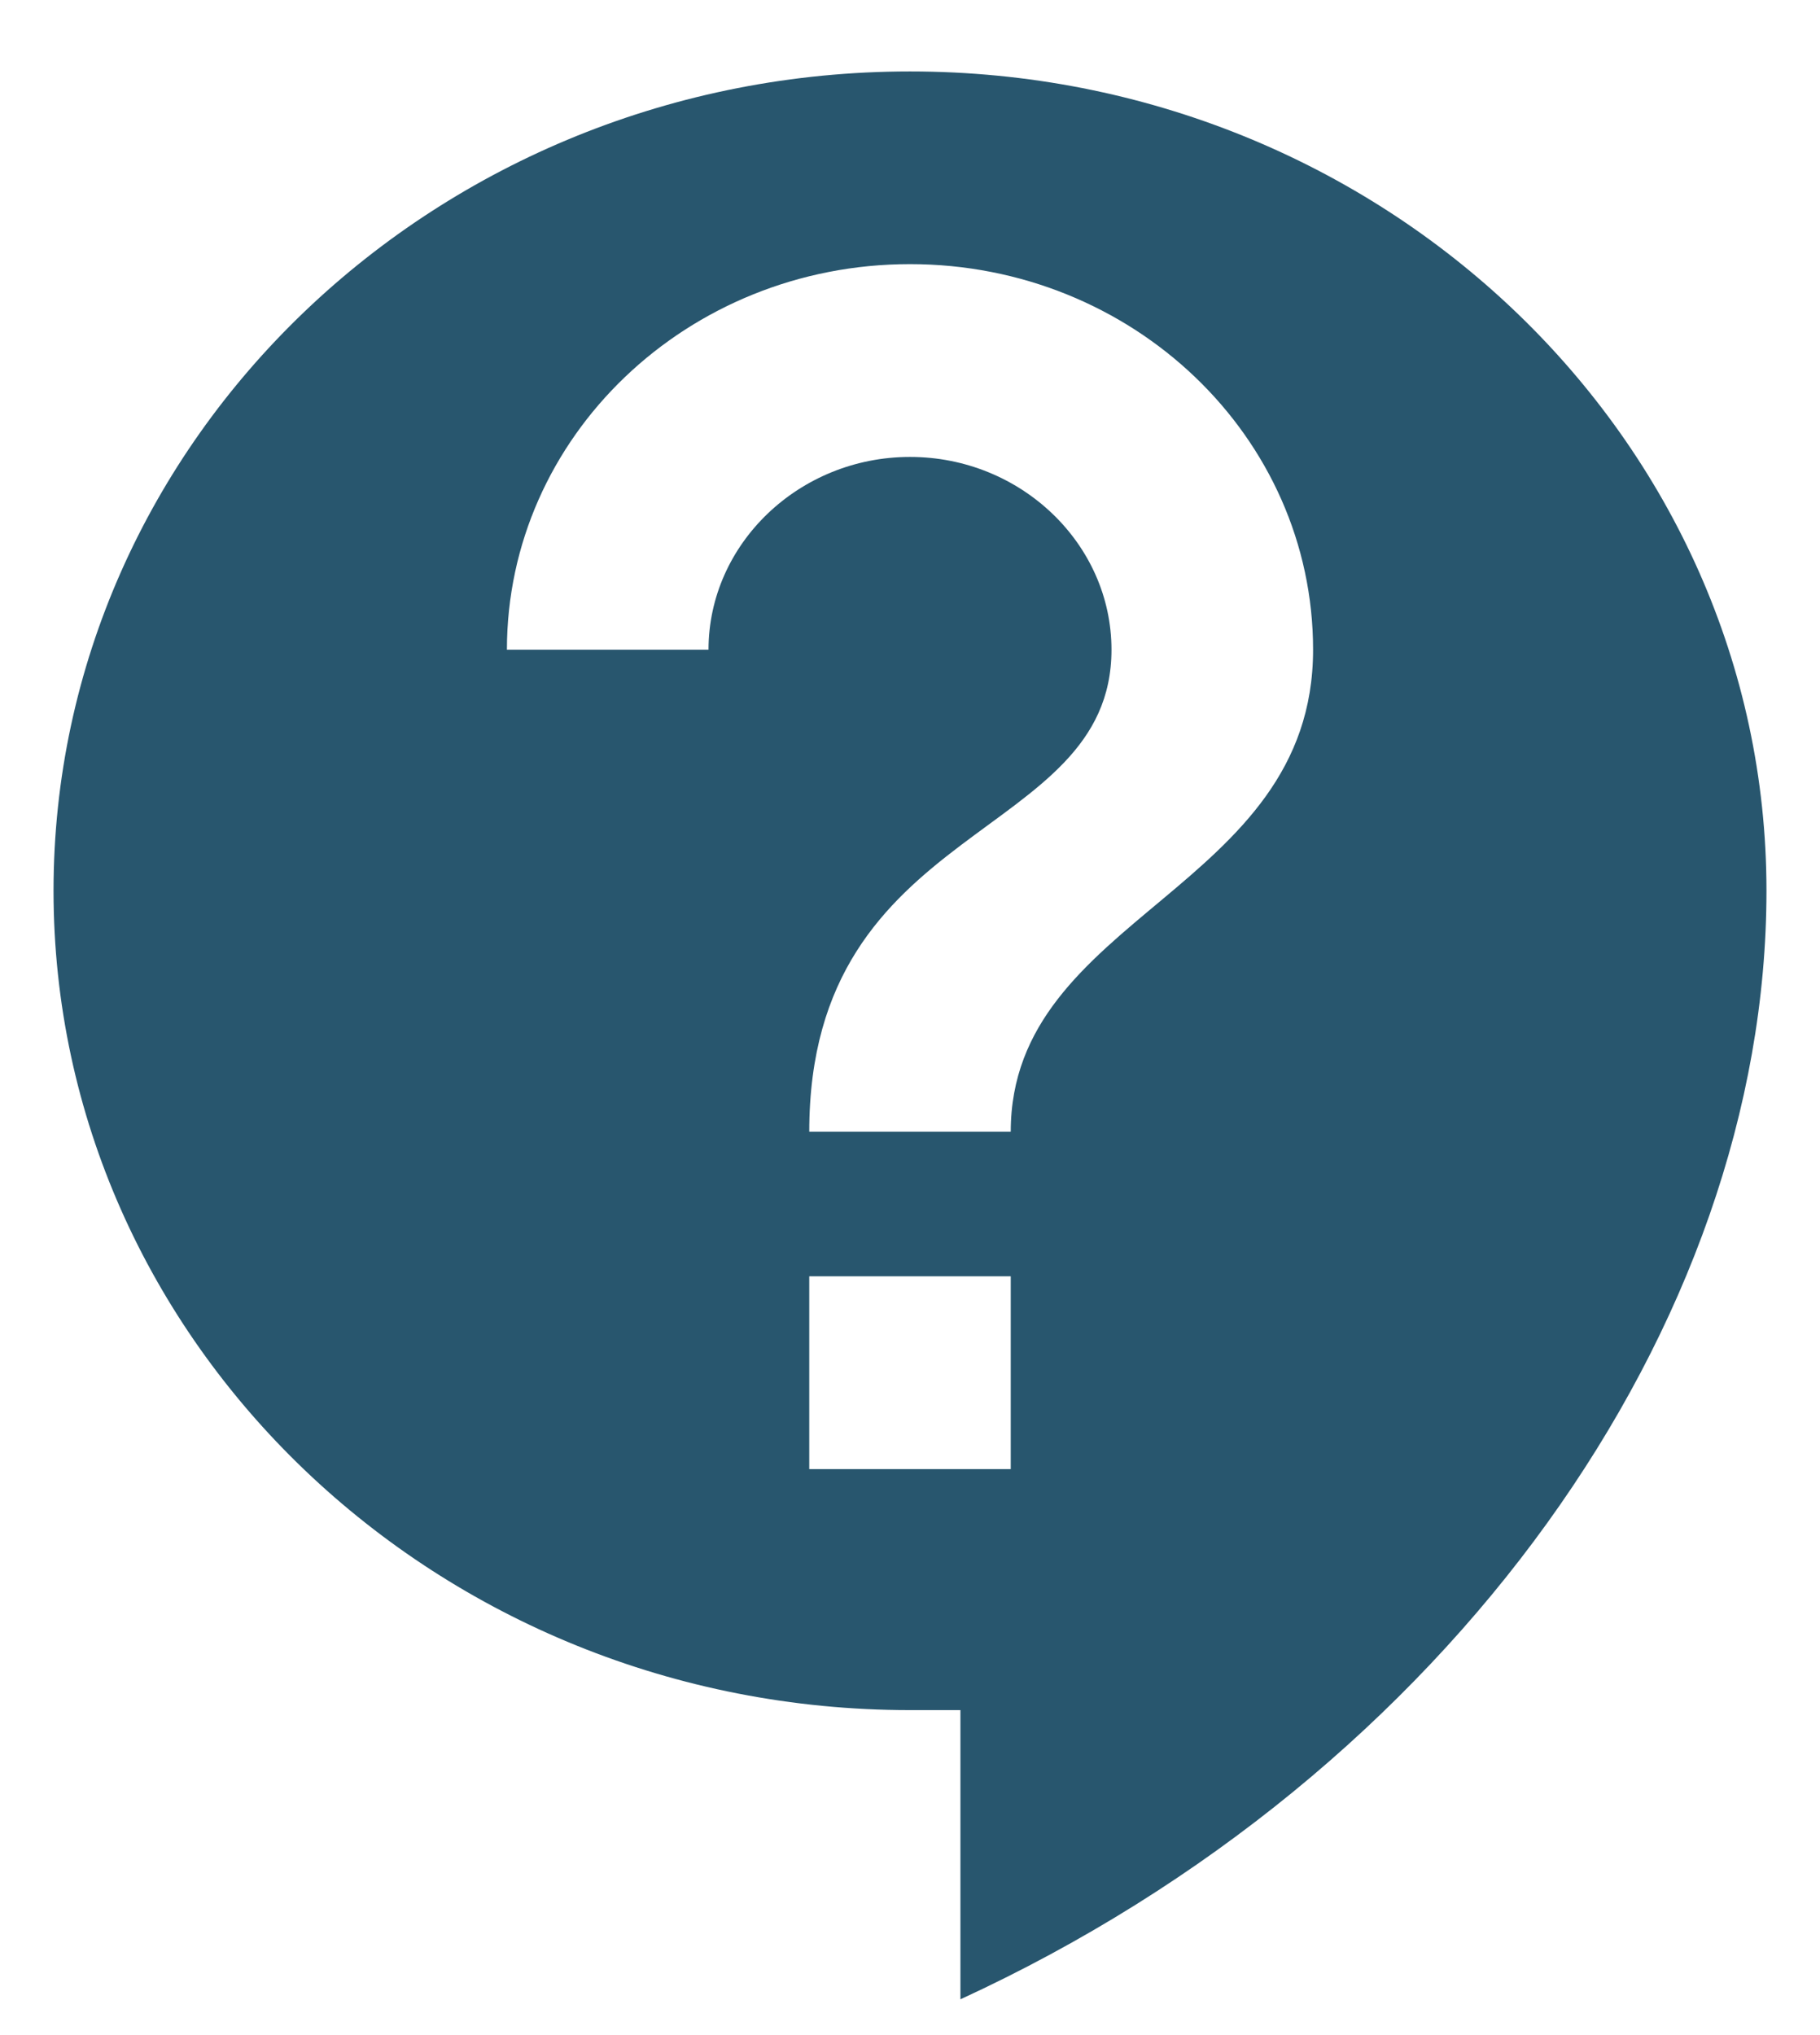 <svg width="17" height="19" viewBox="0 0 17 19" fill="none" xmlns="http://www.w3.org/2000/svg">
<path d="M8.5 0.667C4.086 0.667 0.5 4.096 0.5 8.316C0.5 12.537 4.086 15.966 8.5 15.966H8.971V18.666C13.545 16.561 16.5 12.367 16.5 8.316C16.5 4.096 12.914 0.667 8.5 0.667ZM9.441 13.716H7.559V11.916H9.441V13.716ZM9.441 10.566H7.559C7.559 7.641 10.382 7.867 10.382 6.066C10.382 5.077 9.535 4.266 8.5 4.266C7.465 4.266 6.618 5.077 6.618 6.066H4.735C4.735 4.077 6.42 2.466 8.5 2.466C10.58 2.466 12.265 4.077 12.265 6.066C12.265 8.316 9.441 8.541 9.441 10.566Z" fill="#28566E"/>
</svg>
